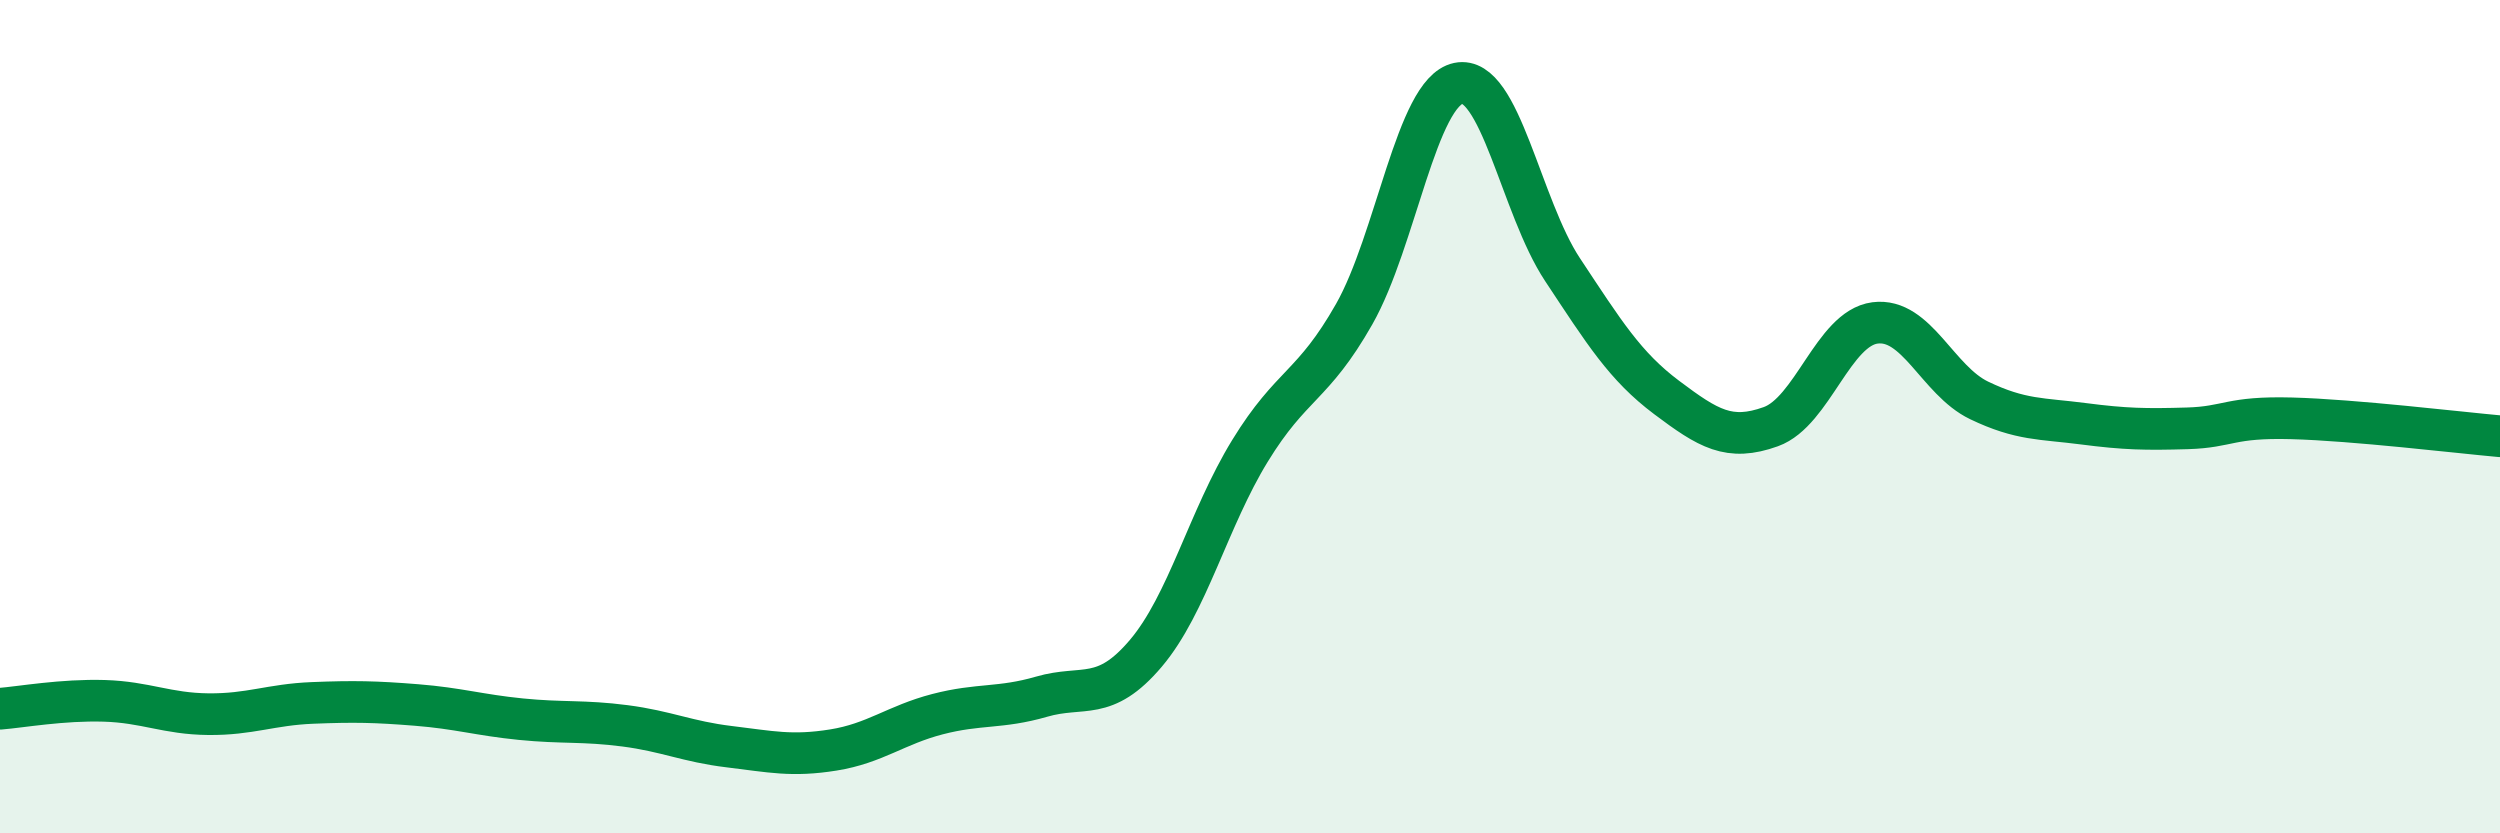
    <svg width="60" height="20" viewBox="0 0 60 20" xmlns="http://www.w3.org/2000/svg">
      <path
        d="M 0,17.01 C 0.5,16.97 1.5,16.79 2.5,16.82 C 3.5,16.85 4,17.13 5,17.14 C 6,17.15 6.5,16.91 7.5,16.87 C 8.5,16.83 9,16.84 10,16.92 C 11,17 11.5,17.16 12.5,17.26 C 13.5,17.36 14,17.29 15,17.42 C 16,17.55 16.5,17.8 17.5,17.92 C 18.5,18.04 19,18.16 20,18 C 21,17.84 21.5,17.4 22.5,17.14 C 23.5,16.88 24,17.01 25,16.72 C 26,16.43 26.5,16.86 27.5,15.68 C 28.5,14.5 29,12.45 30,10.82 C 31,9.19 31.5,9.3 32.5,7.54 C 33.5,5.78 34,2.21 35,2 C 36,1.79 36.5,4.96 37.5,6.47 C 38.5,7.98 39,8.79 40,9.54 C 41,10.29 41.5,10.6 42.5,10.24 C 43.5,9.88 44,7.88 45,7.75 C 46,7.62 46.5,9.13 47.5,9.61 C 48.5,10.09 49,10.04 50,10.17 C 51,10.3 51.5,10.31 52.5,10.28 C 53.5,10.25 53.5,10 55,10.04 C 56.5,10.08 59,10.38 60,10.47L60 20L0 20Z"
        fill="#008740"
        opacity="0.1"
        stroke-linecap="round"
        stroke-linejoin="round"
      />
      <path
        d="M 0,17.01 C 0.5,16.97 1.5,16.79 2.5,16.82 C 3.5,16.85 4,17.13 5,17.14 C 6,17.15 6.5,16.91 7.5,16.87 C 8.5,16.83 9,16.84 10,16.92 C 11,17 11.5,17.16 12.5,17.26 C 13.5,17.36 14,17.29 15,17.42 C 16,17.55 16.5,17.8 17.5,17.92 C 18.5,18.04 19,18.16 20,18 C 21,17.84 21.5,17.4 22.5,17.14 C 23.5,16.88 24,17.01 25,16.72 C 26,16.43 26.5,16.86 27.5,15.68 C 28.5,14.5 29,12.45 30,10.82 C 31,9.19 31.5,9.3 32.5,7.54 C 33.5,5.78 34,2.21 35,2 C 36,1.79 36.5,4.96 37.5,6.47 C 38.5,7.98 39,8.79 40,9.54 C 41,10.29 41.5,10.6 42.5,10.24 C 43.5,9.88 44,7.88 45,7.75 C 46,7.62 46.5,9.13 47.5,9.61 C 48.5,10.09 49,10.04 50,10.17 C 51,10.3 51.5,10.31 52.5,10.28 C 53.5,10.25 53.5,10 55,10.04 C 56.5,10.08 59,10.38 60,10.47"
        stroke="#008740"
        stroke-width="1"
        fill="none"
        stroke-linecap="round"
        stroke-linejoin="round"
      />
    </svg>
  